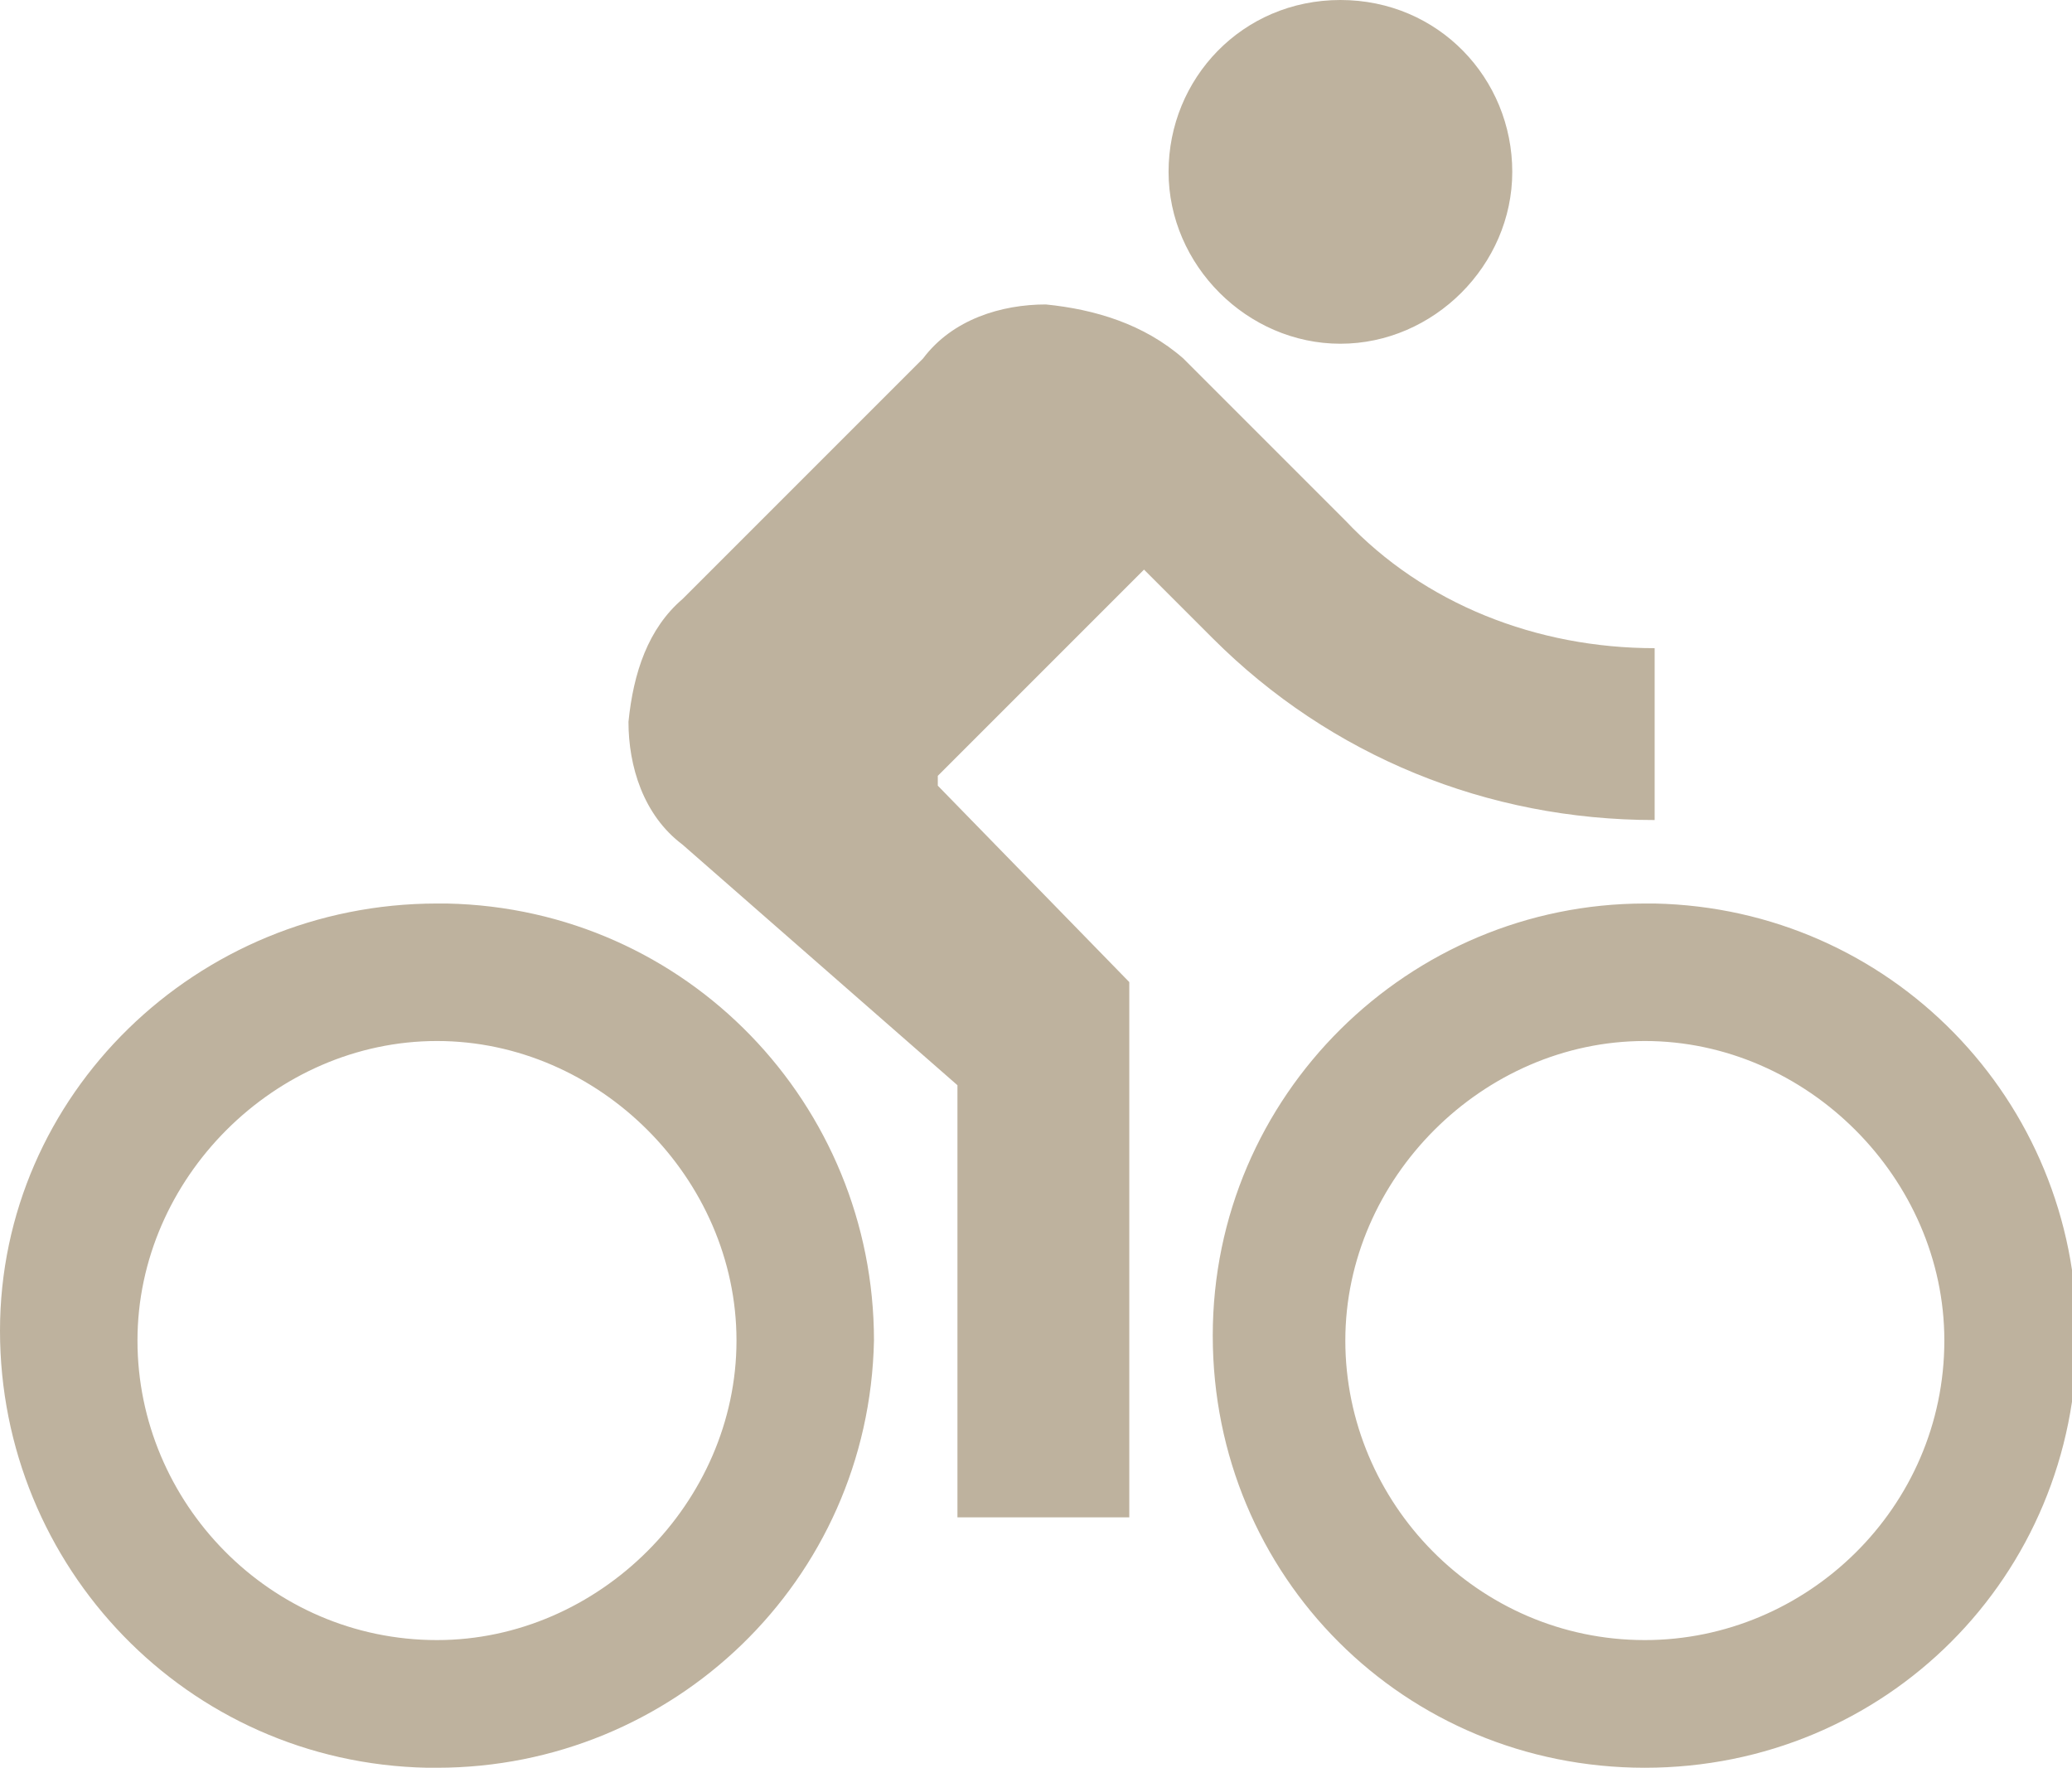 <svg xmlns="http://www.w3.org/2000/svg" id="Ebene_1" viewBox="0 0 42.2 36"><defs><style> .st0 { fill: #beb29e; } </style></defs><path id="Icon_material-directions-bike" class="st0" d="M27.3,7c1.9,0,3.5-1.6,3.5-3.5S29.3,0,27.3,0s-3.5,1.6-3.5,3.5h0c0,1.9,1.6,3.5,3.5,3.5ZM8.9,18.4C4,18.4,0,22.3,0,27.1c0,4.8,3.8,8.8,8.7,8.9,0,0,.1,0,.2,0,4.8,0,8.8-3.8,8.9-8.7,0-4.8-3.8-8.8-8.7-8.9,0,0-.1,0-.2,0ZM8.9,33.4c-3.4,0-6.1-2.8-6.1-6.1s2.8-6.1,6.1-6.1,6.1,2.8,6.1,6.1-2.8,6.1-6.1,6.1ZM19.1,15.8l4.2-4.2,1.4,1.4c2.4,2.4,5.6,3.7,9,3.7v-3.5c-2.4,0-4.7-.9-6.3-2.6l-3.3-3.3c-.8-.7-1.8-1-2.8-1.1-.9,0-1.9.3-2.5,1.1l-4.9,4.9c-.7.6-1,1.5-1.1,2.5,0,.9.3,1.9,1.1,2.5l5.6,4.9v8.8h3.5v-10.9l-3.9-4ZM33.5,18.4c-4.8,0-8.8,3.9-8.8,8.8s3.9,8.8,8.8,8.8,8.8-3.9,8.8-8.8h0c0-4.8-3.8-8.7-8.6-8.8,0,0-.1,0-.2,0ZM33.5,33.4c-3.4,0-6.1-2.8-6.1-6.1s2.8-6.1,6.1-6.1,6.1,2.8,6.1,6.1h0c0,3.4-2.8,6.1-6.1,6.1Z"></path></svg>